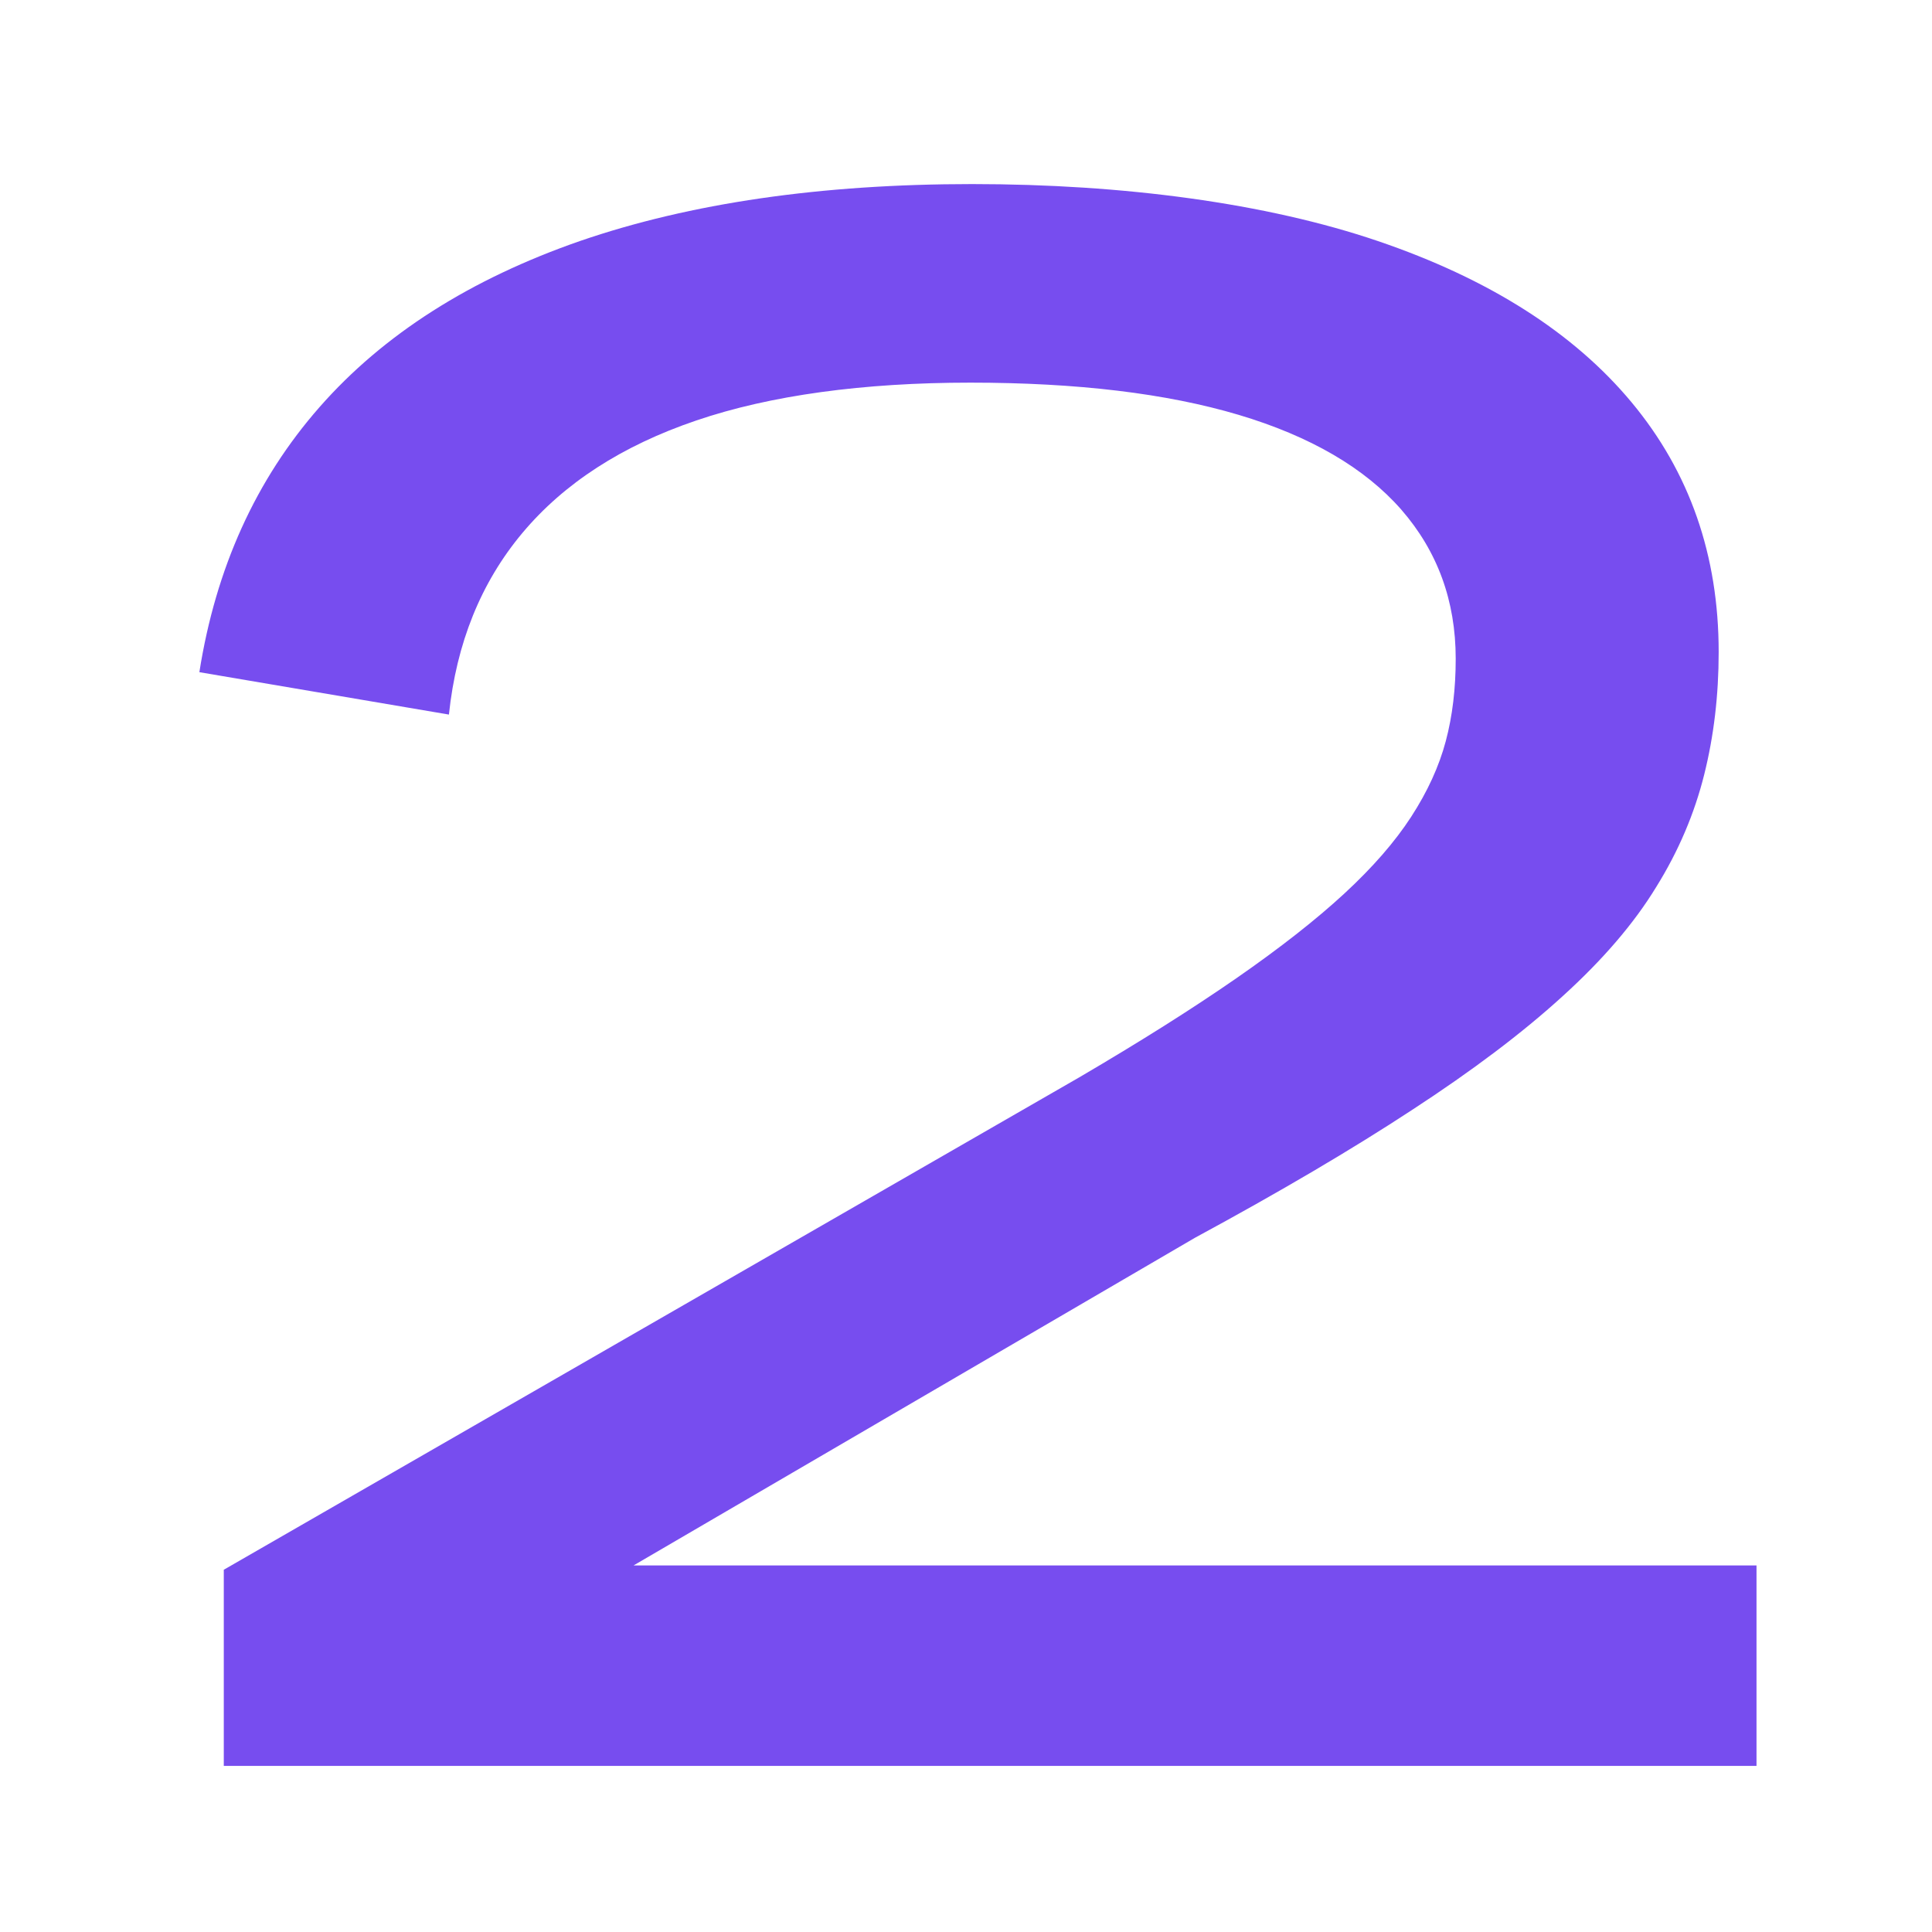 <?xml version="1.0" encoding="UTF-8"?><svg id="Layer_1" xmlns="http://www.w3.org/2000/svg" viewBox="0 0 72 72"><defs><style>.cls-1{fill:#774def;stroke-width:0px;}</style></defs><path class="cls-1" d="m8.34,58.5l31.88-18.35c2.27-1.33,4.22-2.56,5.85-3.69,1.63-1.13,2.98-2.19,4.03-3.16,1.05-.97,1.88-1.92,2.49-2.86.61-.94,1.04-1.88,1.29-2.82.25-.94.37-1.96.37-3.07,0-2.16-.68-4.01-2.03-5.56-1.36-1.55-3.38-2.73-6.06-3.53-2.69-.8-6.02-1.2-10-1.2s-7.45.47-10.21,1.41c-2.77.94-4.93,2.34-6.48,4.19-1.55,1.85-2.46,4.11-2.74,6.77l-9.3-1.58c.61-3.87,2.1-7.17,4.48-9.88,2.38-2.71,5.62-4.77,9.71-6.19,4.1-1.41,8.97-2.12,14.61-2.12s10.96.71,15.11,2.12c4.15,1.41,7.31,3.42,9.47,6.02,2.16,2.6,3.24,5.7,3.24,9.3,0,1.61-.18,3.13-.54,4.57-.36,1.44-.95,2.84-1.79,4.19-.83,1.36-1.99,2.71-3.49,4.07-1.49,1.36-3.36,2.77-5.6,4.23-2.24,1.47-4.94,3.06-8.1,4.77l-20.92,12.21h41.85v7.47H8.34v-7.31Z"/></svg>